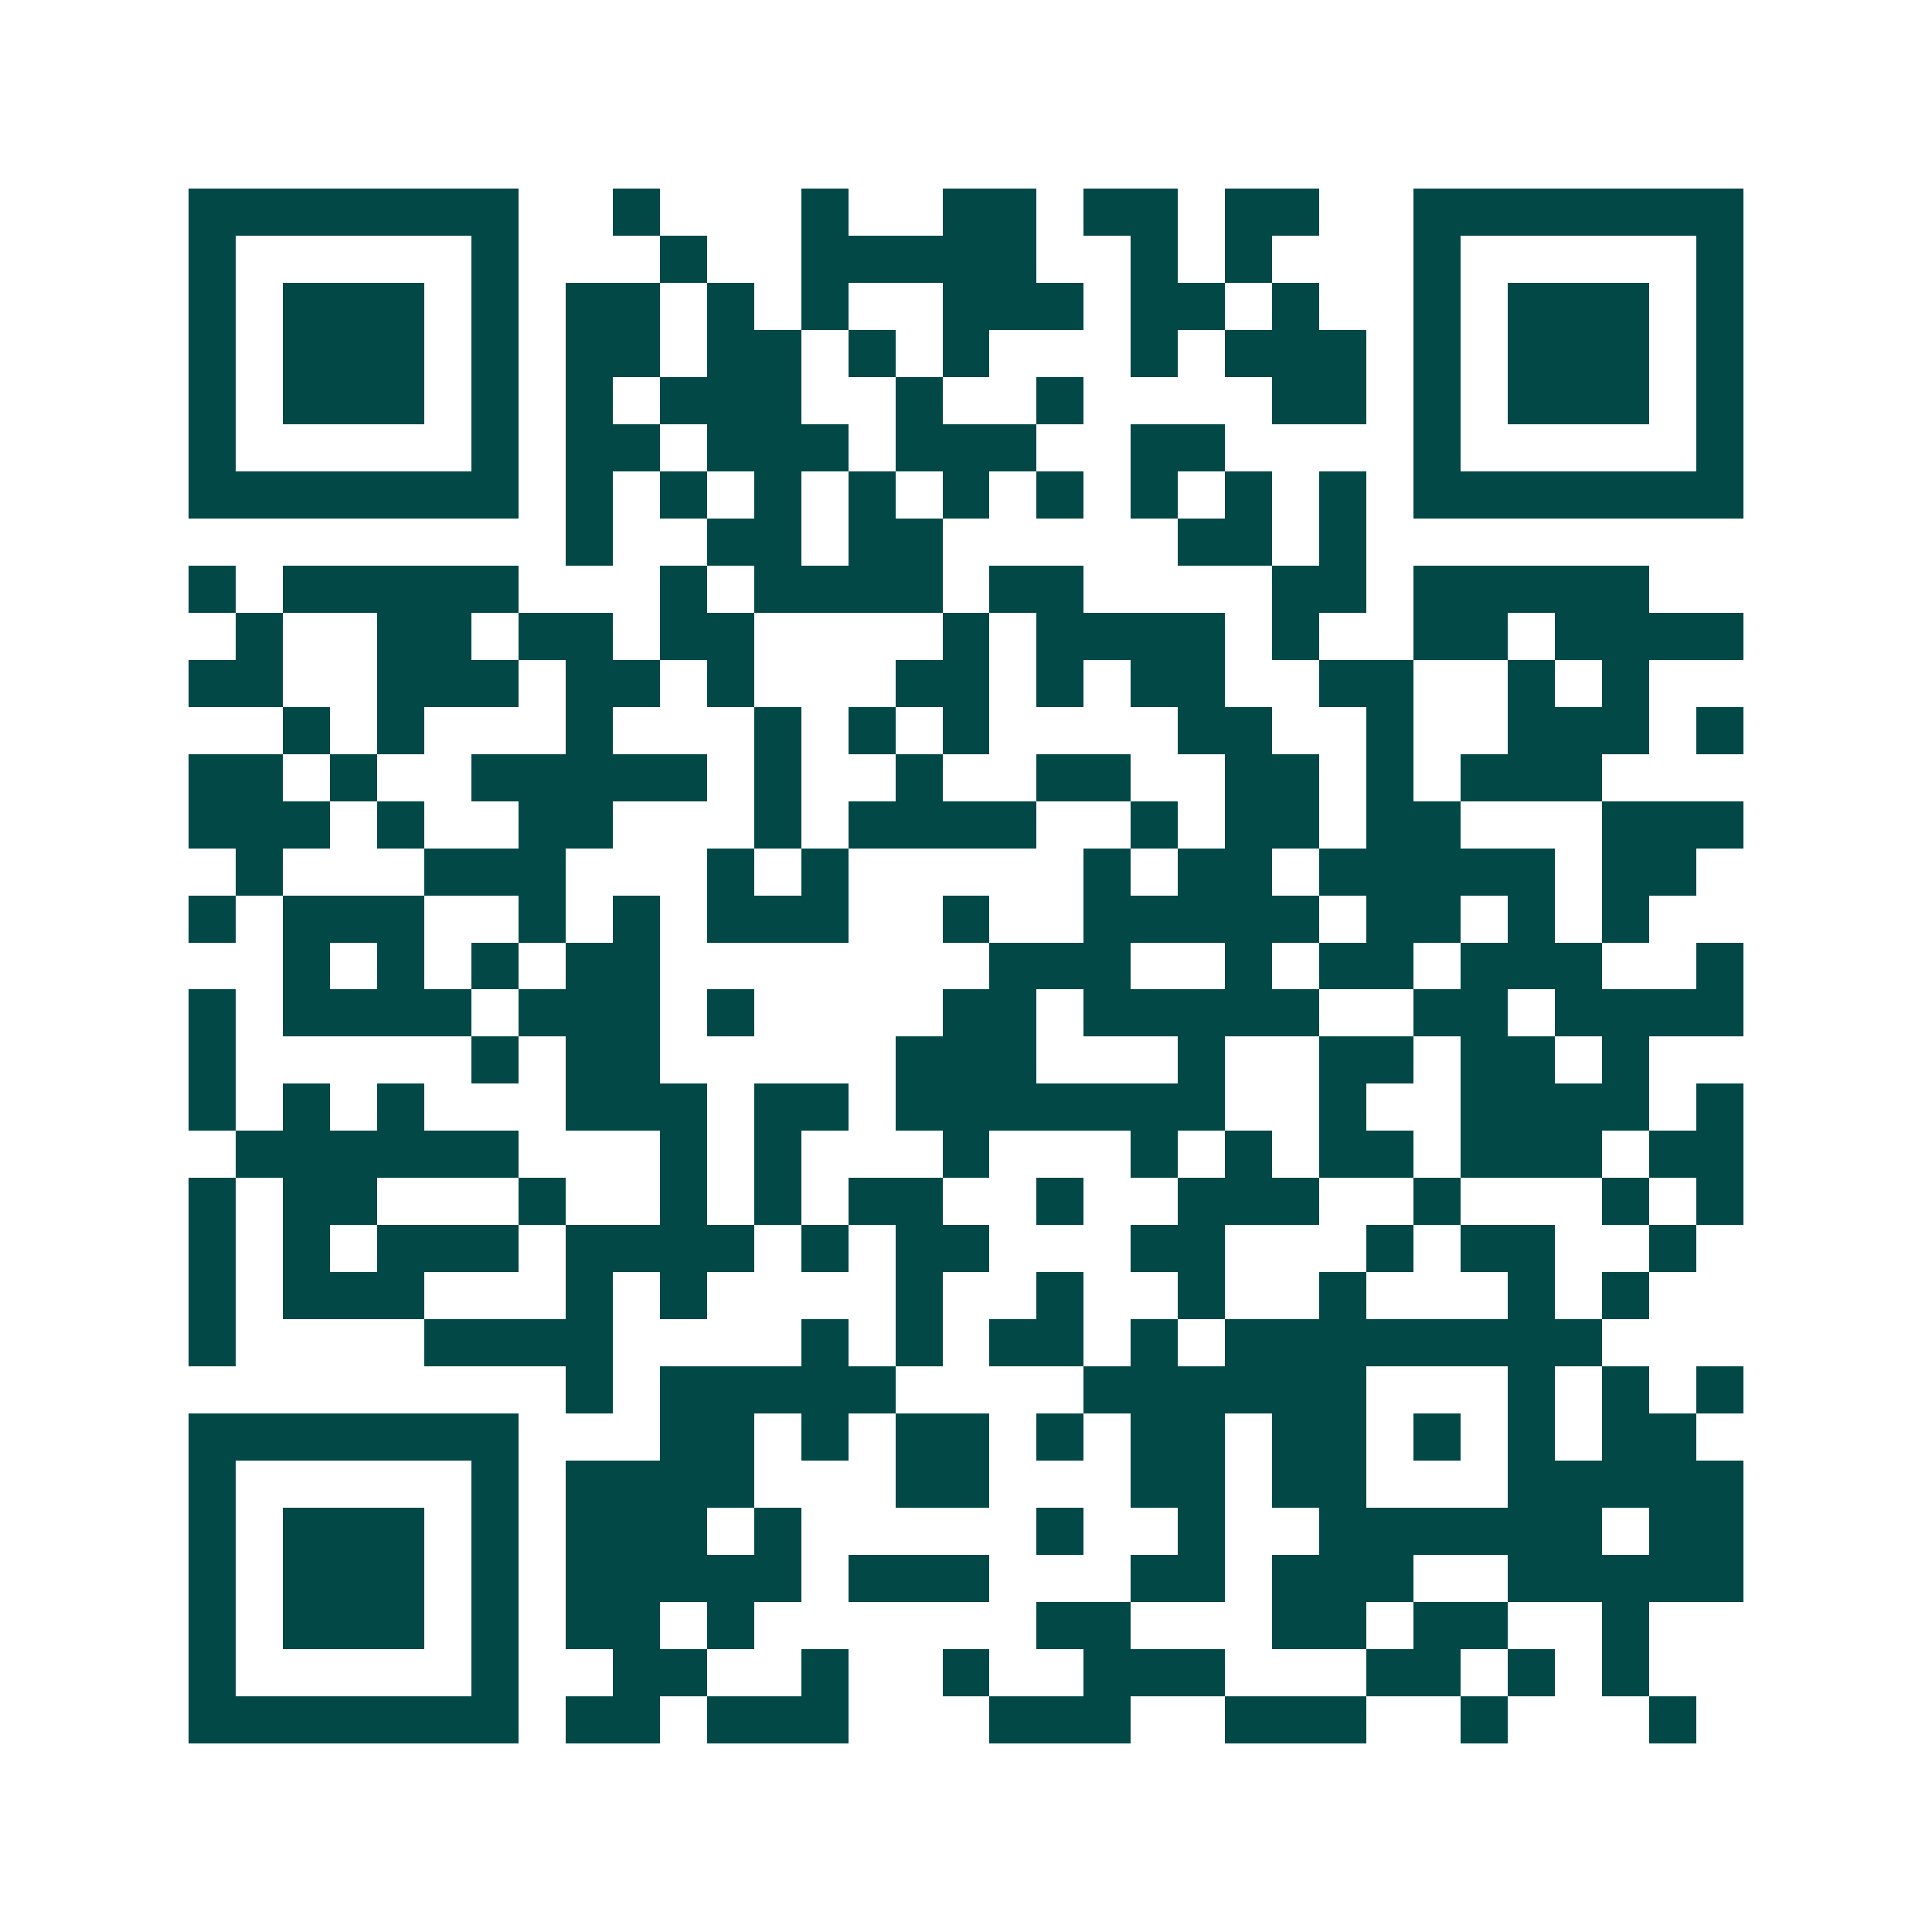 <svg xmlns="http://www.w3.org/2000/svg" width="200" height="200" viewBox="0 0 41 41" shape-rendering="crispEdges"><path fill="#ffffff" d="M0 0h41v41H0z"/><path stroke="#014847" d="M4 4.5h7m2 0h1m3 0h1m2 0h2m1 0h2m1 0h2m2 0h7M4 5.5h1m5 0h1m3 0h1m2 0h5m2 0h1m1 0h1m3 0h1m5 0h1M4 6.5h1m1 0h3m1 0h1m1 0h2m1 0h1m1 0h1m2 0h3m1 0h2m1 0h1m2 0h1m1 0h3m1 0h1M4 7.5h1m1 0h3m1 0h1m1 0h2m1 0h2m1 0h1m1 0h1m3 0h1m1 0h3m1 0h1m1 0h3m1 0h1M4 8.5h1m1 0h3m1 0h1m1 0h1m1 0h3m2 0h1m2 0h1m4 0h2m1 0h1m1 0h3m1 0h1M4 9.5h1m5 0h1m1 0h2m1 0h3m1 0h3m2 0h2m4 0h1m5 0h1M4 10.5h7m1 0h1m1 0h1m1 0h1m1 0h1m1 0h1m1 0h1m1 0h1m1 0h1m1 0h1m1 0h7M12 11.5h1m2 0h2m1 0h2m5 0h2m1 0h1M4 12.5h1m1 0h5m3 0h1m1 0h4m1 0h2m4 0h2m1 0h5M5 13.5h1m2 0h2m1 0h2m1 0h2m4 0h1m1 0h4m1 0h1m2 0h2m1 0h4M4 14.5h2m2 0h3m1 0h2m1 0h1m3 0h2m1 0h1m1 0h2m2 0h2m2 0h1m1 0h1M6 15.5h1m1 0h1m3 0h1m3 0h1m1 0h1m1 0h1m4 0h2m2 0h1m2 0h3m1 0h1M4 16.5h2m1 0h1m2 0h5m1 0h1m2 0h1m2 0h2m2 0h2m1 0h1m1 0h3M4 17.5h3m1 0h1m2 0h2m3 0h1m1 0h4m2 0h1m1 0h2m1 0h2m3 0h3M5 18.5h1m3 0h3m3 0h1m1 0h1m5 0h1m1 0h2m1 0h5m1 0h2M4 19.5h1m1 0h3m2 0h1m1 0h1m1 0h3m2 0h1m2 0h5m1 0h2m1 0h1m1 0h1M6 20.5h1m1 0h1m1 0h1m1 0h2m7 0h3m2 0h1m1 0h2m1 0h3m2 0h1M4 21.5h1m1 0h4m1 0h3m1 0h1m4 0h2m1 0h5m2 0h2m1 0h4M4 22.5h1m5 0h1m1 0h2m5 0h3m3 0h1m2 0h2m1 0h2m1 0h1M4 23.5h1m1 0h1m1 0h1m3 0h3m1 0h2m1 0h7m2 0h1m2 0h4m1 0h1M5 24.5h6m3 0h1m1 0h1m3 0h1m3 0h1m1 0h1m1 0h2m1 0h3m1 0h2M4 25.5h1m1 0h2m3 0h1m2 0h1m1 0h1m1 0h2m2 0h1m2 0h3m2 0h1m3 0h1m1 0h1M4 26.5h1m1 0h1m1 0h3m1 0h4m1 0h1m1 0h2m3 0h2m3 0h1m1 0h2m2 0h1M4 27.5h1m1 0h3m3 0h1m1 0h1m4 0h1m2 0h1m2 0h1m2 0h1m3 0h1m1 0h1M4 28.5h1m4 0h4m4 0h1m1 0h1m1 0h2m1 0h1m1 0h8M12 29.5h1m1 0h5m4 0h6m3 0h1m1 0h1m1 0h1M4 30.5h7m3 0h2m1 0h1m1 0h2m1 0h1m1 0h2m1 0h2m1 0h1m1 0h1m1 0h2M4 31.5h1m5 0h1m1 0h4m3 0h2m3 0h2m1 0h2m3 0h5M4 32.5h1m1 0h3m1 0h1m1 0h3m1 0h1m5 0h1m2 0h1m2 0h6m1 0h2M4 33.5h1m1 0h3m1 0h1m1 0h5m1 0h3m3 0h2m1 0h3m2 0h5M4 34.5h1m1 0h3m1 0h1m1 0h2m1 0h1m6 0h2m3 0h2m1 0h2m2 0h1M4 35.5h1m5 0h1m2 0h2m2 0h1m2 0h1m2 0h3m3 0h2m1 0h1m1 0h1M4 36.5h7m1 0h2m1 0h3m3 0h3m2 0h3m2 0h1m3 0h1"/></svg>
